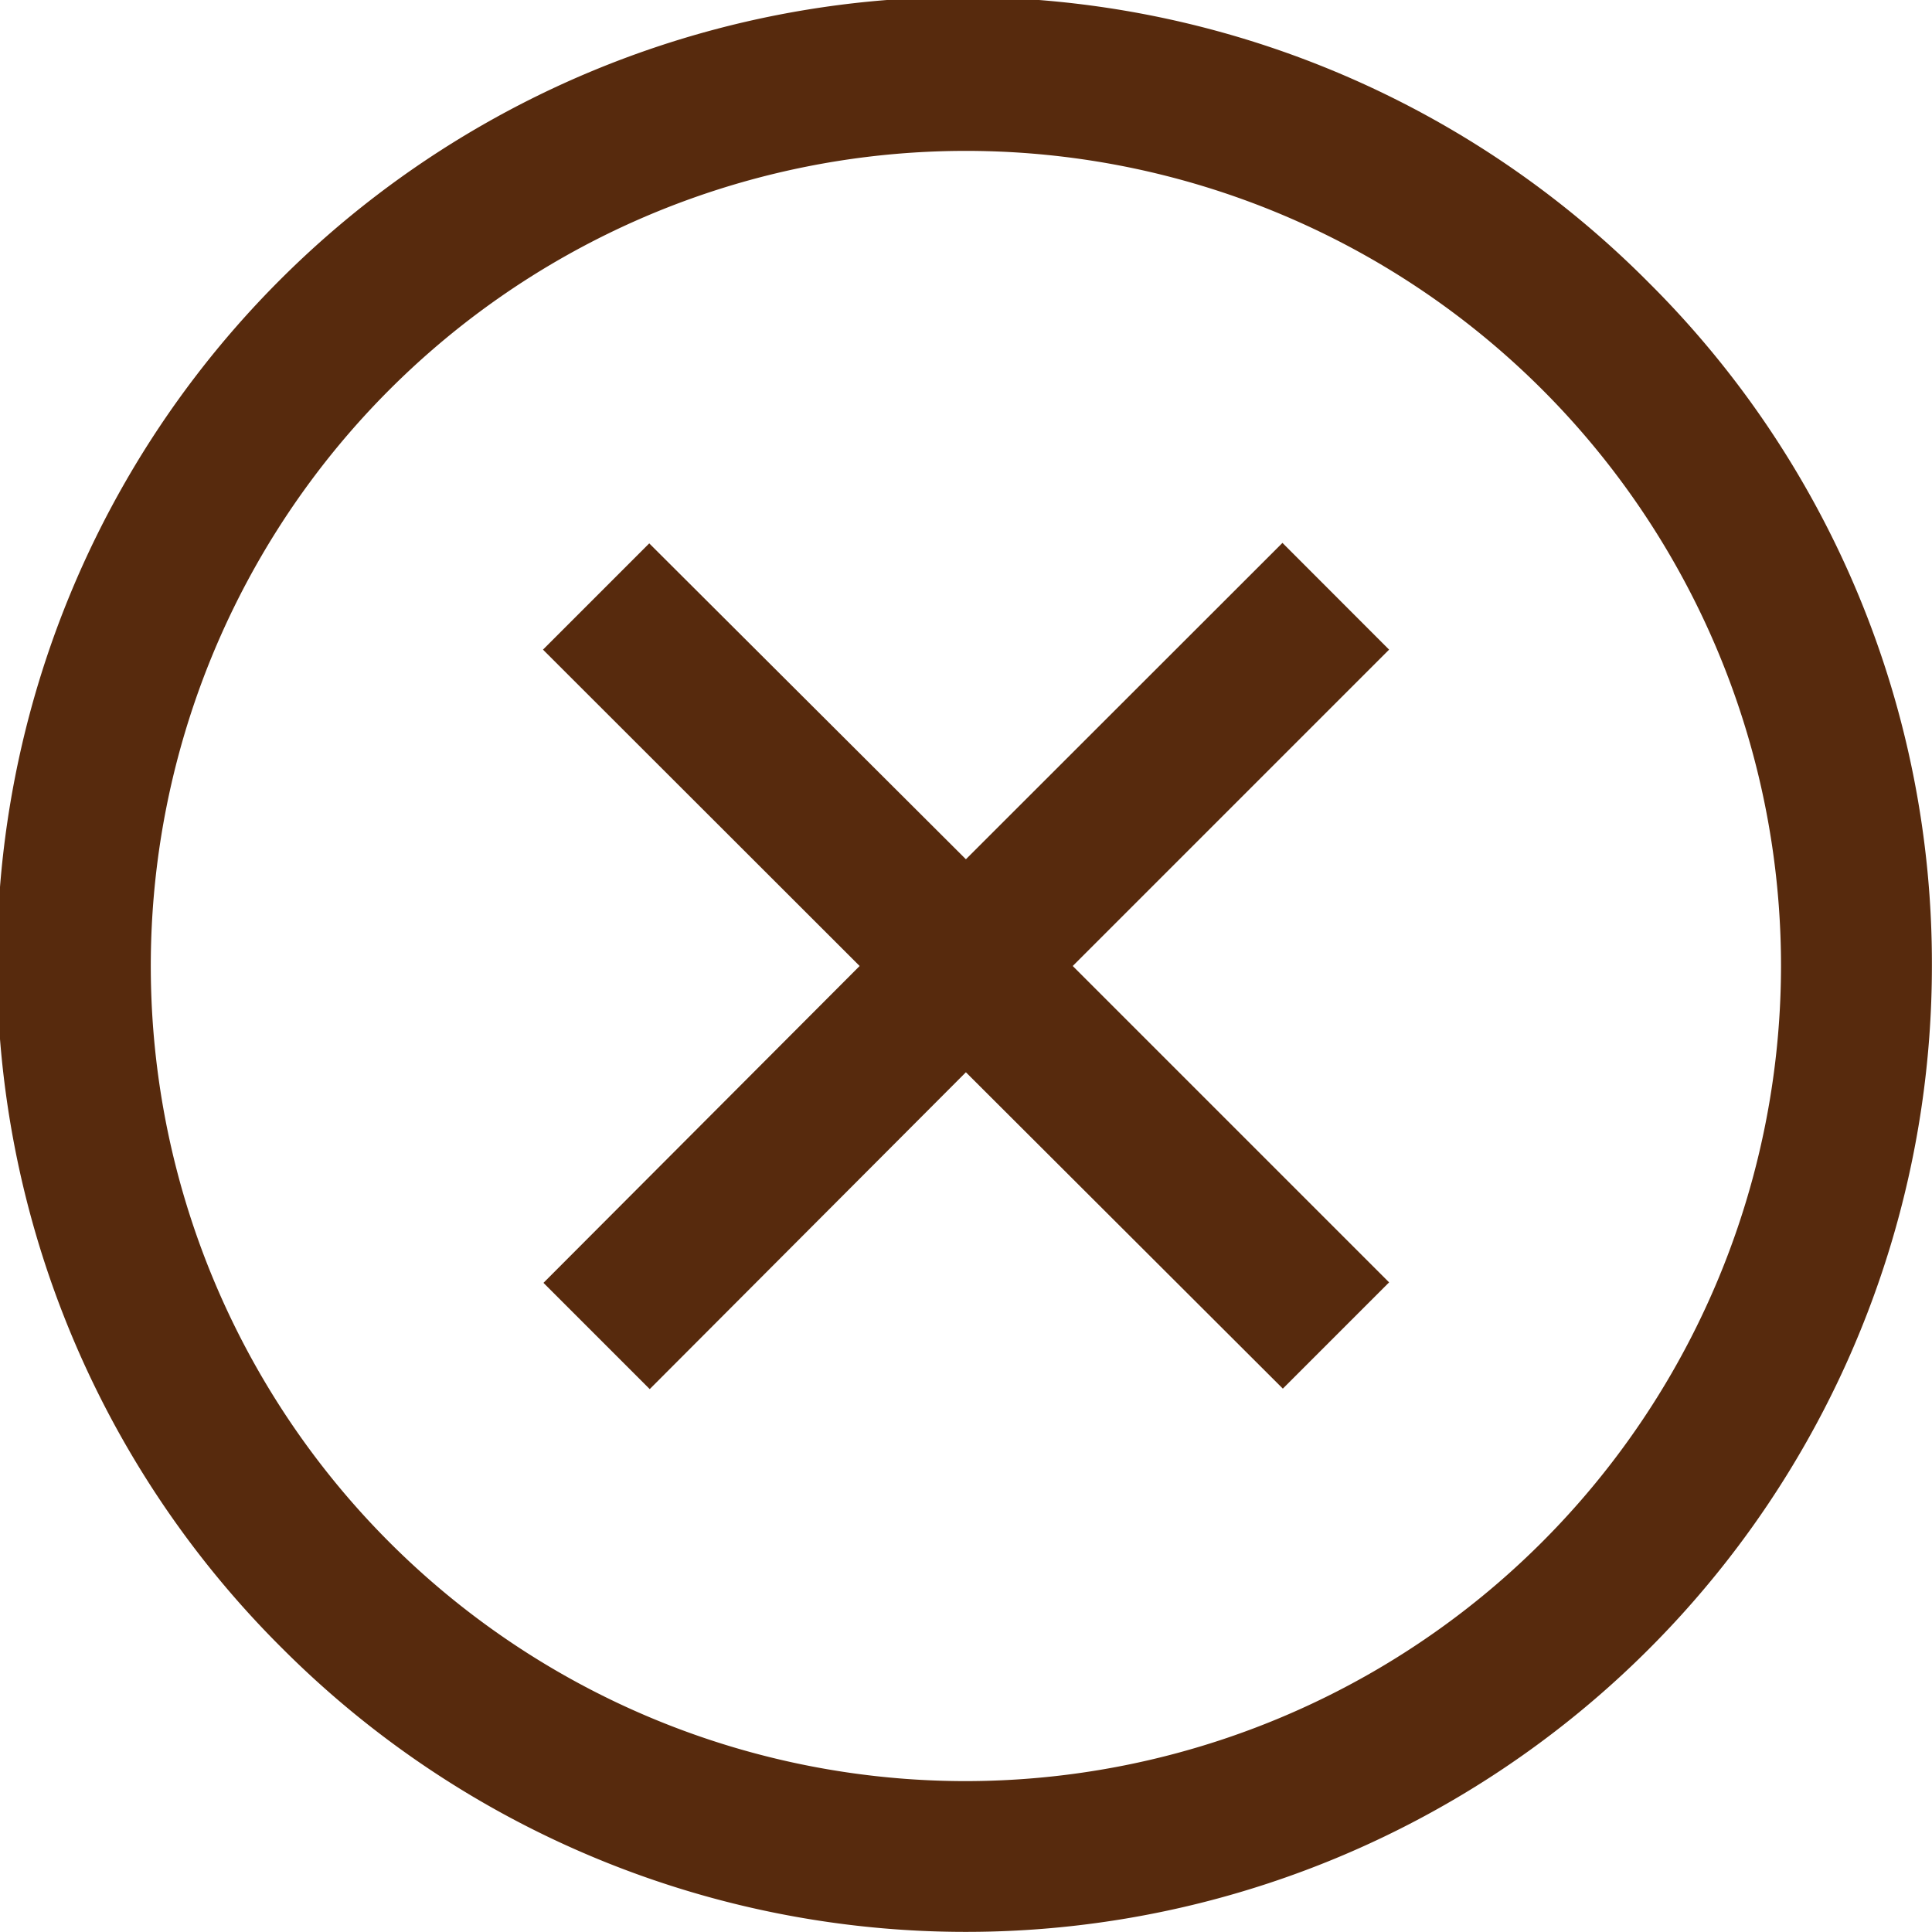 <svg xmlns="http://www.w3.org/2000/svg" width="20" height="20" viewBox="0 0 20 20">
  <path id="cancel" d="M14.381,6.725,11.106,10l3.275,3.275-1.1,1.1L10,11.1,6.727,14.38l-1.1-1.1L8.9,10,5.622,6.725l1.1-1.1L10,8.895,13.277,5.62ZM20,10A10,10,0,0,1,2.93,17.071,10,10,0,1,1,17.072,2.929,9.934,9.934,0,0,1,20,10Zm-1.562,0A8.438,8.438,0,1,0,10,18.438,8.447,8.447,0,0,0,18.438,10Zm0,0" transform="translate(-0.001 0)" fill="#572a0d"/>
</svg>
